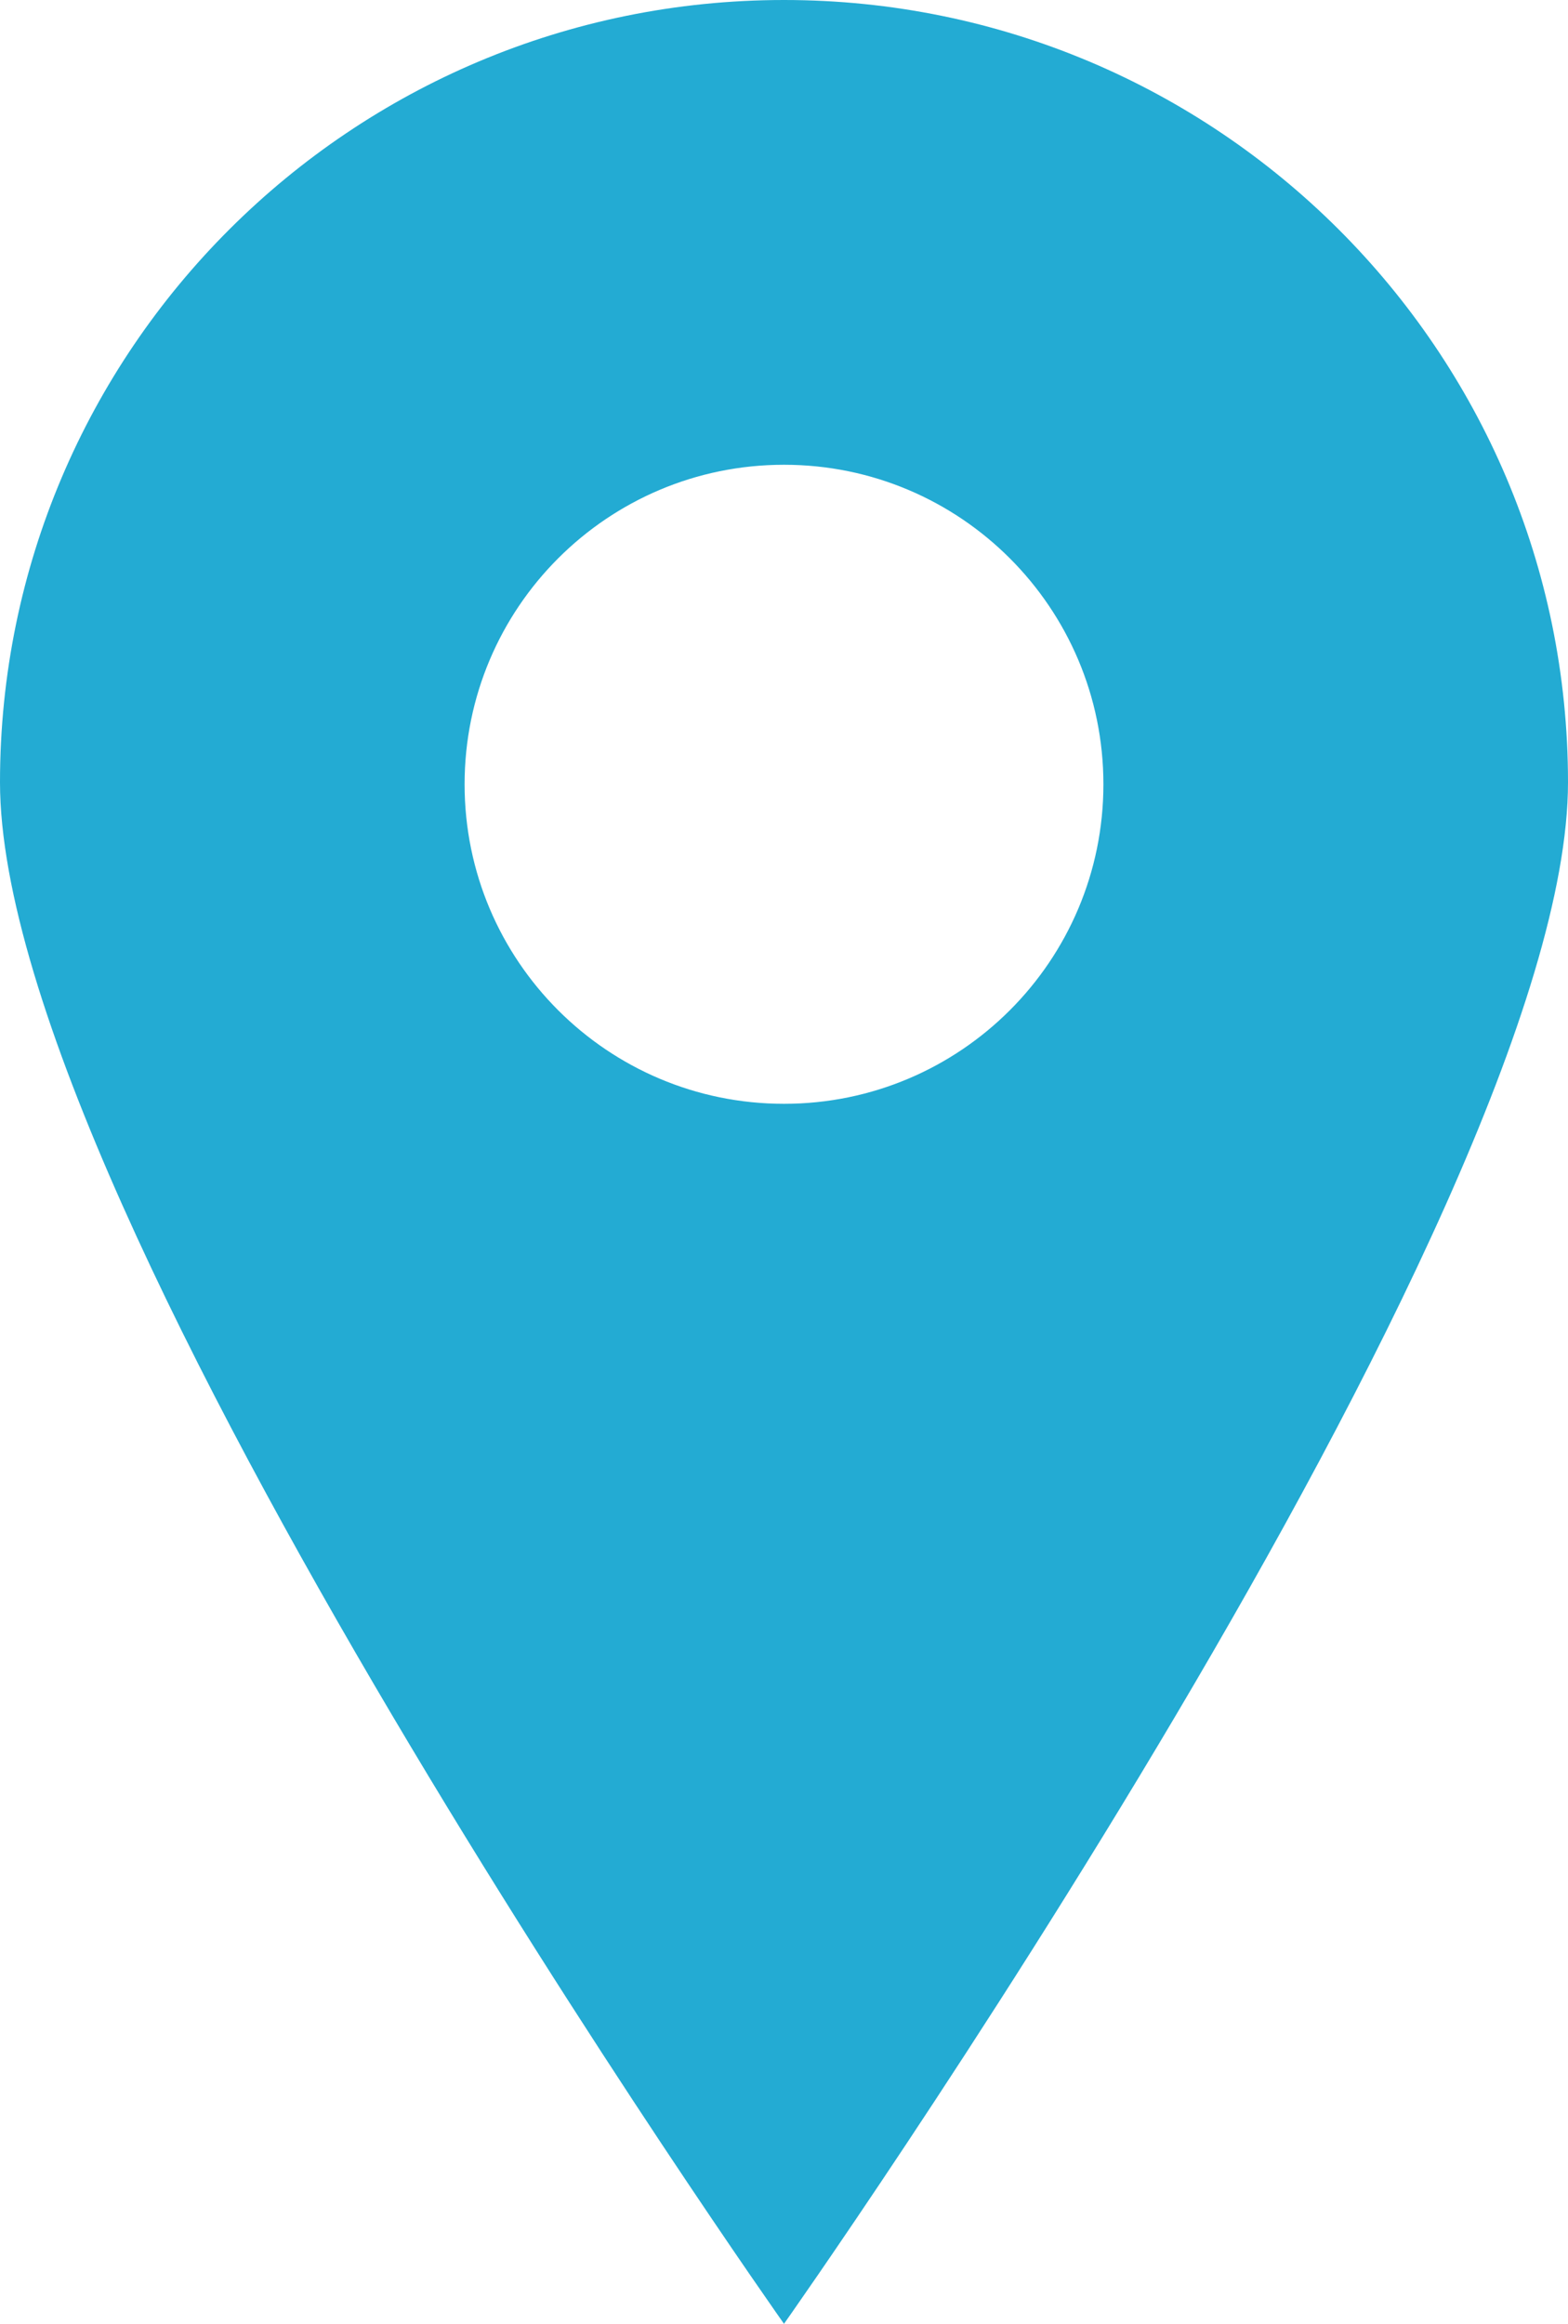 <?xml version="1.0" encoding="UTF-8"?>
<svg width="27px" height="40px" viewBox="0 0 27 40" version="1.1" xmlns="http://www.w3.org/2000/svg" xmlns:xlink="http://www.w3.org/1999/xlink">
    <title>Fill 1</title>
    <g id="WEBSITE" stroke="none" stroke-width="1" fill="none" fill-rule="evenodd">
        <g id="ToDream_WebSite_desk_FOOD_1" transform="translate(-568, -1188)" fill="#23ABD3">
            <g id="Group-5" transform="translate(121, 1148.71)">
                <path d="M455,52.79 C455,49.753 457.462,47.29 460.5,47.29 C463.538,47.29 466,49.753 466,52.79 C466,55.828 463.538,58.29 460.5,58.29 C457.462,58.29 455,55.828 455,52.79 Z M447,52.755 C447,60.191 460.5,79.29 460.5,79.29 C460.5,79.29 474,60.191 474,52.755 C474,45.319 467.956,39.29 460.5,39.29 C453.044,39.29 447,45.319 447,52.755 Z" id="Fill-1"></path>
            </g>
        </g>
    </g>
</svg>
